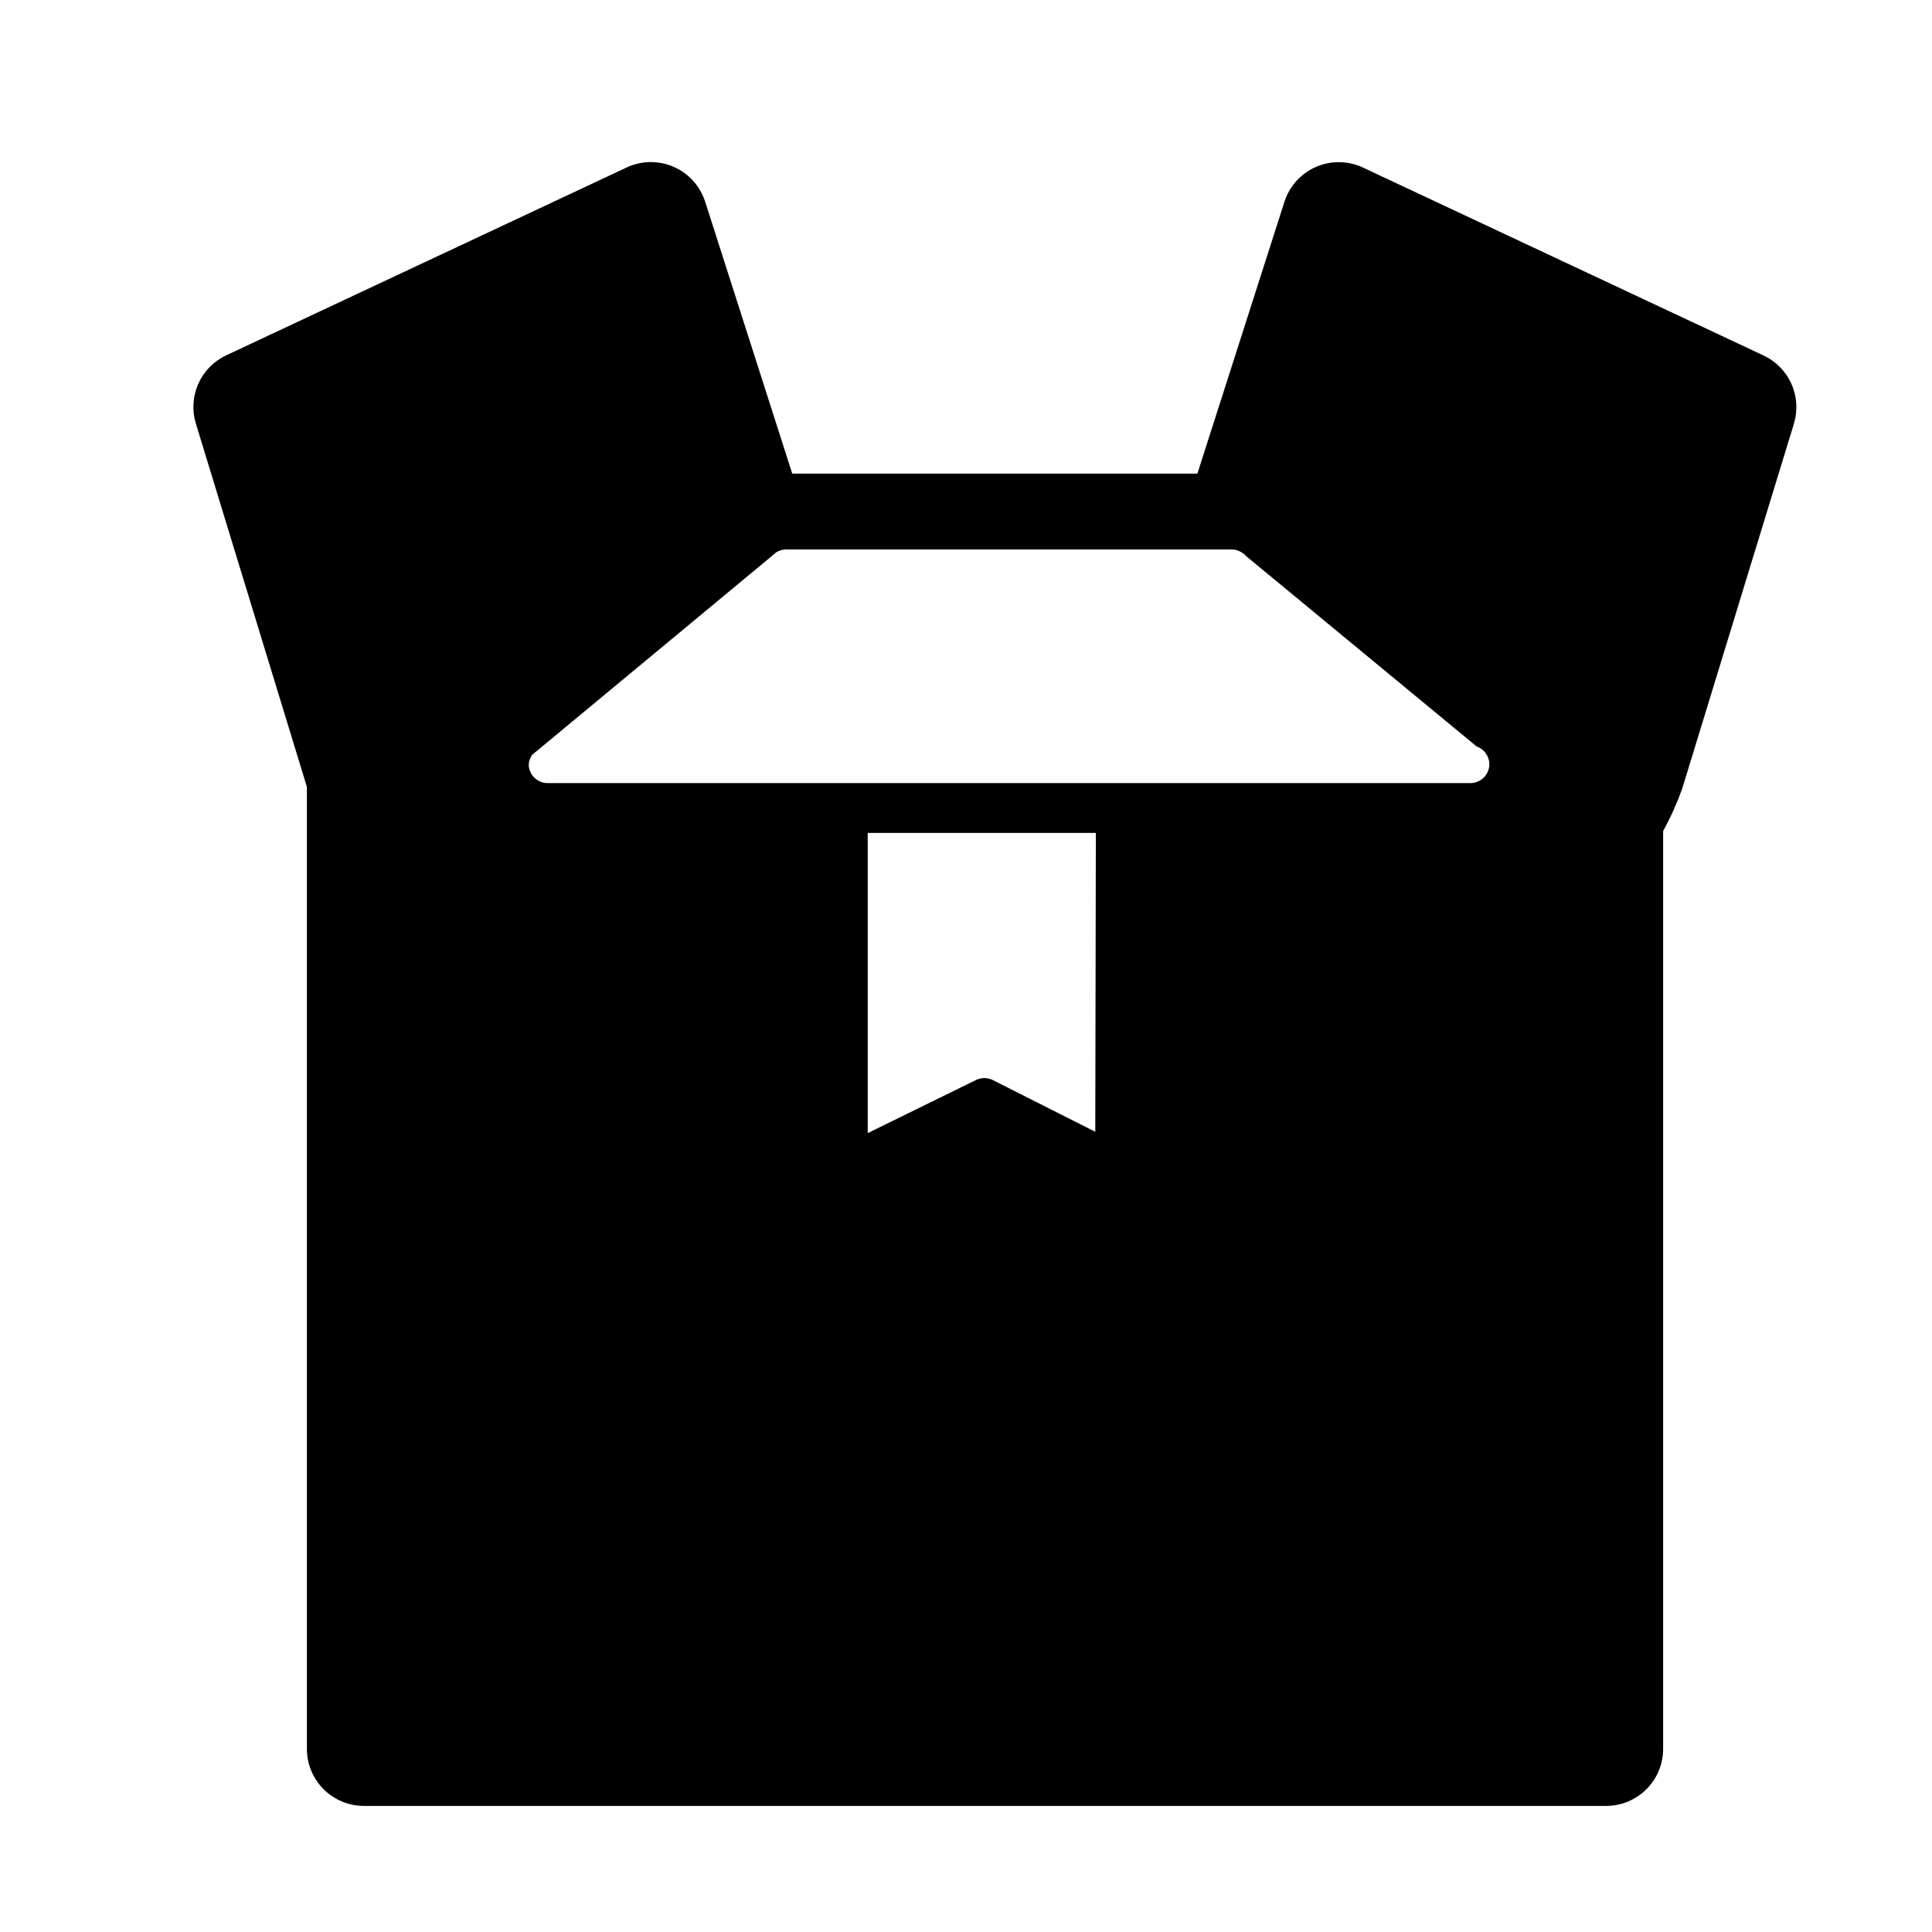 <?xml version="1.0" encoding="UTF-8"?>
<!-- Uploaded to: ICON Repo, www.svgrepo.com, Generator: ICON Repo Mixer Tools -->
<svg fill="#000000" width="800px" height="800px" version="1.1" viewBox="144 144 512 512" xmlns="http://www.w3.org/2000/svg">
 <path d="m611.3 238.18-106.1-49.777c-3.934-1.844-8.473-1.906-12.457-0.172-3.981 1.738-7.023 5.102-8.352 9.242l-23.074 72.043h-107.36l-23.125-72.195c-1.359-4.109-4.414-7.441-8.395-9.145-3.981-1.707-8.496-1.621-12.41 0.227l-106.11 49.777c-3.285 1.547-5.902 4.231-7.375 7.551-1.469 3.32-1.695 7.062-0.633 10.535l29.422 96.277v254.93c0 4.008 1.594 7.852 4.426 10.688 2.836 2.832 6.68 4.426 10.688 4.426h329.19c4.008 0 7.852-1.594 10.688-4.426 2.832-2.836 4.426-6.68 4.426-10.688v-243.24c1.973-3.586 3.656-7.328 5.039-11.184l29.625-96.781h-0.004c1.055-3.484 0.816-7.234-0.676-10.559-1.488-3.324-4.129-5.996-7.434-7.527zm-327.18 108.57c0.035-0.977 0.348-1.922 0.906-2.723l0.707-0.605 0.402-0.301 62.32-51.691c0.215-0.227 0.449-0.43 0.707-0.602l0.453-0.402c0.754-0.488 1.621-0.77 2.519-0.809h118.39c0.852 0.027 1.684 0.27 2.418 0.707 0.508 0.297 0.969 0.668 1.359 1.105l61.012 50.383c2 0.699 3.348 2.57 3.379 4.684 0 1.34-0.531 2.621-1.477 3.562-0.945 0.945-2.227 1.477-3.562 1.477h-244.5c-2.688 0.004-4.902-2.102-5.039-4.785zm150.14 97.184-27.156-13.703c-1.41-0.703-3.07-0.703-4.484 0l-28.668 14.055 0.004-79.551h60.457z"/>
</svg>
